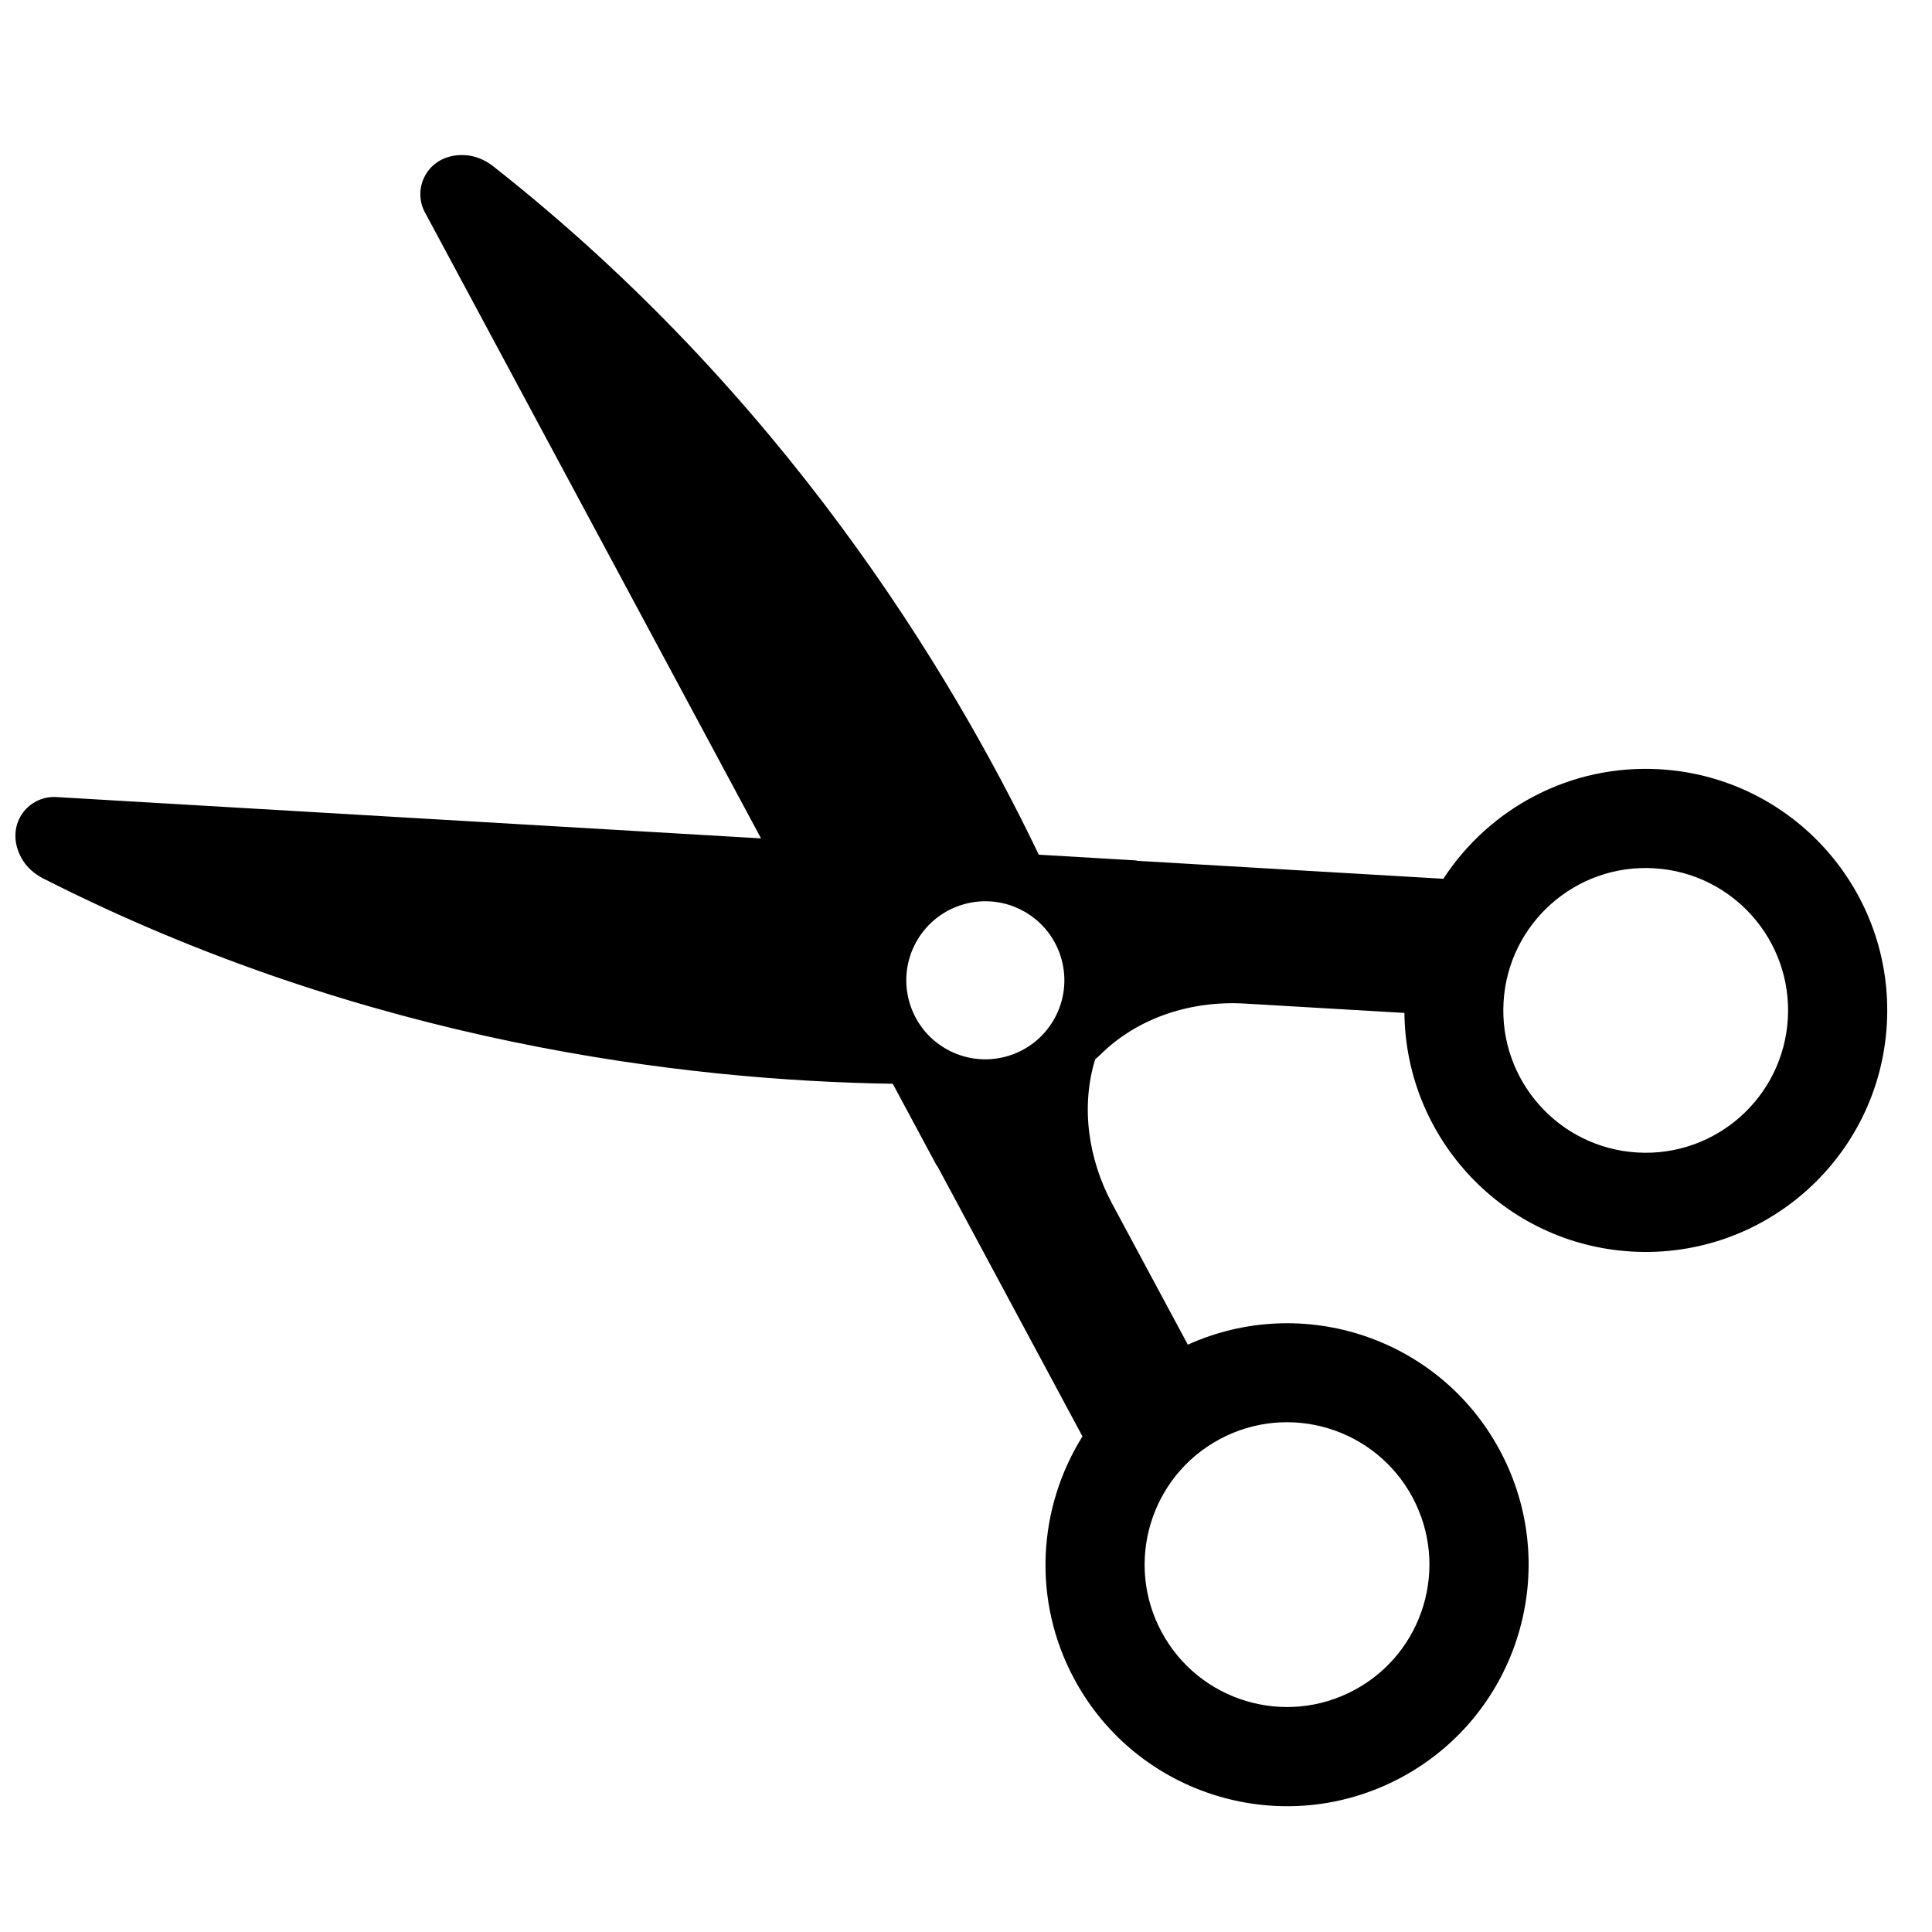 <?xml version="1.0" encoding="UTF-8"?>
<!-- Uploaded to: SVG Repo, www.svgrepo.com, Generator: SVG Repo Mixer Tools -->
<svg width="800px" height="800px" version="1.1" viewBox="144 144 512 512" xmlns="http://www.w3.org/2000/svg">
 <defs>
  <clipPath id="a">
   <path d="m148.09 185h496.91v438h-496.91z"/>
  </clipPath>
 </defs>
 <g clip-path="url(#a)">
  <path d="m256.62 200.3 89.062 165.88-186.75-10.953c-7.68-0.453-13.914 7.68-9.242 16.168 1.289 2.34 3.359 4.18 5.738 5.391 85.887 43.645 170.43 53.586 225.16 54.422l11.676 21.746 0.078-0.039 38.523 71.746c-11.785 18.84-13.461 43.277-2.191 64.262 16.719 31.145 55.531 42.844 86.68 26.117 31.152-16.727 42.844-55.531 26.117-86.68-16.016-29.836-52.281-41.75-82.684-28.008l-20.027-37.297c-6.312-11.758-8.41-25.625-4.535-38.324 0.547-0.453 1.066-0.922 1.566-1.418 10-9.805 24.141-14.18 38.133-13.355l42.262 2.477c0.324 33.359 26.387 61.254 60.188 63.234 35.293 2.07 65.582-24.863 67.652-60.152 2.07-35.293-24.863-65.582-60.152-67.652-23.773-1.395-45.242 10.402-57.375 29.02l-81.293-4.769 0.004-0.09-25.918-1.523c-23.656-49.312-68.328-122.46-144.59-182.44-2.098-1.645-4.644-2.75-7.305-2.934-9.664-0.668-14.422 8.41-10.781 15.184zm325.72 173.8c20.805 1.223 36.676 19.074 35.453 39.875-1.223 20.805-19.074 36.676-39.875 35.453-20.805-1.223-36.676-19.074-35.461-39.875 1.223-20.805 19.074-36.676 39.879-35.453zm-115.11 151.3c18.355-9.859 41.23-2.965 51.09 15.391 9.855 18.359 2.965 41.234-15.398 51.09-18.355 9.859-41.23 2.965-51.09-15.391-9.859-18.359-2.965-41.234 15.398-51.09zm-51.715-139.8c10.047 5.738 13.531 18.527 7.789 28.574-5.738 10.047-18.527 13.531-28.574 7.797-10.047-5.742-13.531-18.535-7.789-28.574 5.738-10.039 18.527-13.531 28.574-7.789z" fill-rule="evenodd"/>
 </g>
</svg>